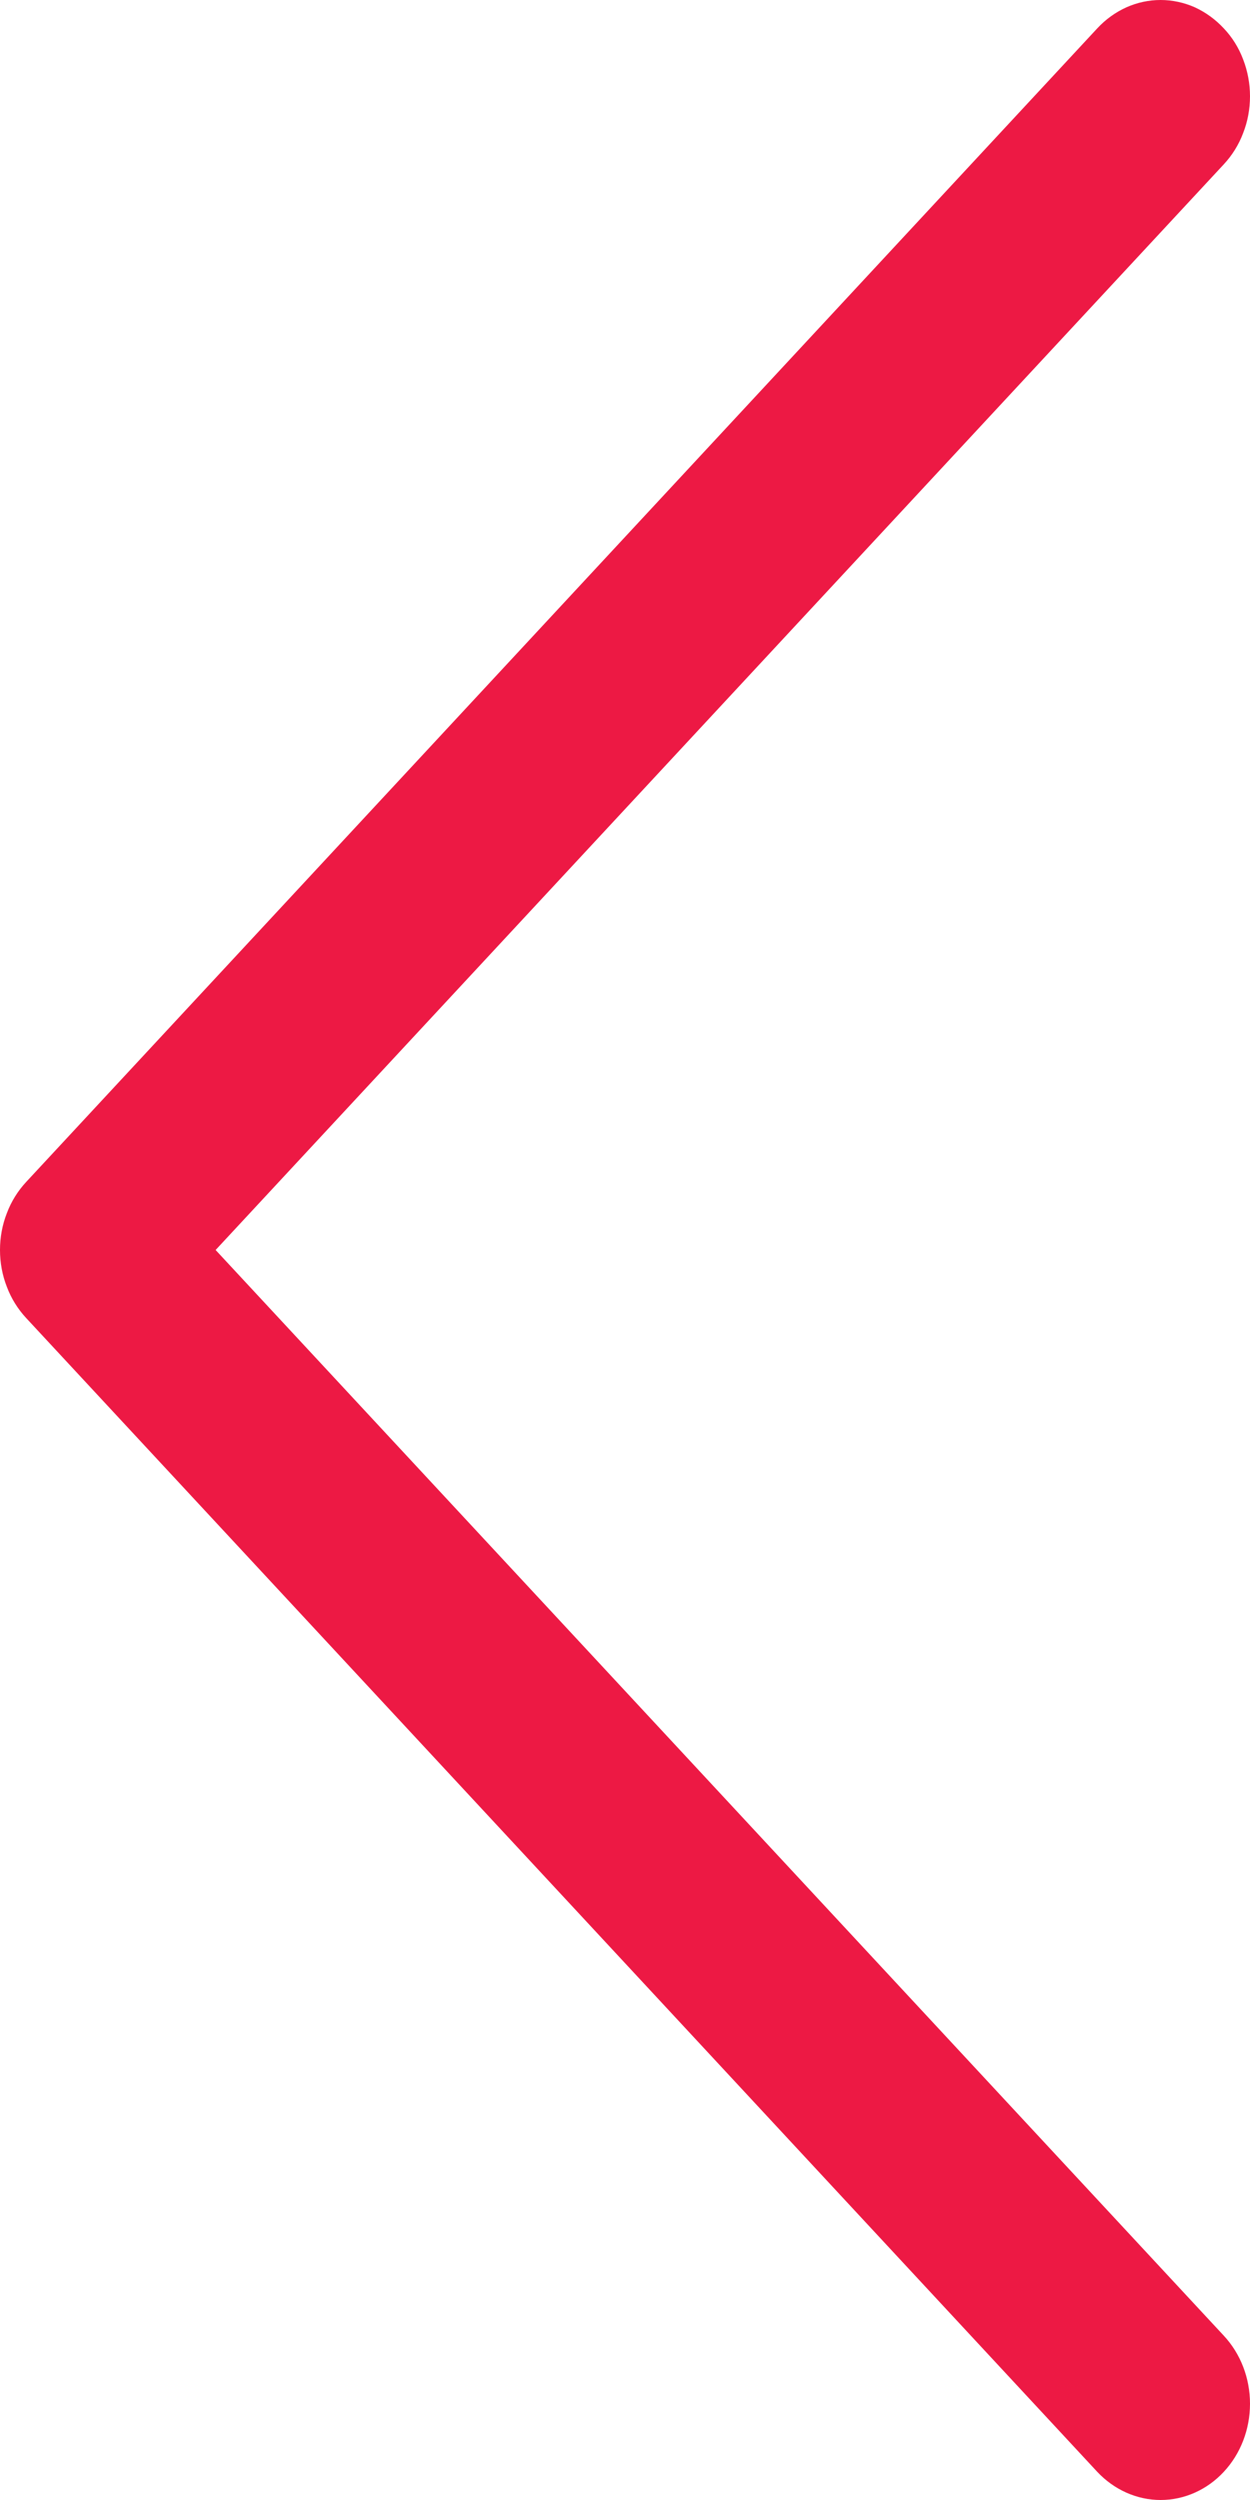 <svg width="6" height="12" viewBox="0 0 6 12" fill="none" xmlns="http://www.w3.org/2000/svg">
<path fill-rule="evenodd" clip-rule="evenodd" d="M5.874 0.136C5.914 0.178 5.946 0.229 5.967 0.285C5.989 0.342 6 0.402 6 0.462C6 0.523 5.989 0.583 5.967 0.639C5.946 0.695 5.914 0.746 5.874 0.789L1.035 6L5.874 11.211C5.955 11.298 6 11.415 6 11.538C6 11.661 5.955 11.778 5.874 11.865C5.794 11.951 5.685 12 5.571 12C5.457 12 5.348 11.951 5.267 11.865L0.126 6.327C0.086 6.284 0.054 6.233 0.033 6.177C0.011 6.121 0 6.061 0 6C0 5.939 0.011 5.879 0.033 5.823C0.054 5.767 0.086 5.716 0.126 5.673L5.267 0.136C5.307 0.093 5.354 0.059 5.407 0.035C5.459 0.012 5.514 0 5.571 0C5.627 0 5.683 0.012 5.735 0.035C5.787 0.059 5.834 0.093 5.874 0.136Z" fill="#ED1944"/>
</svg>
